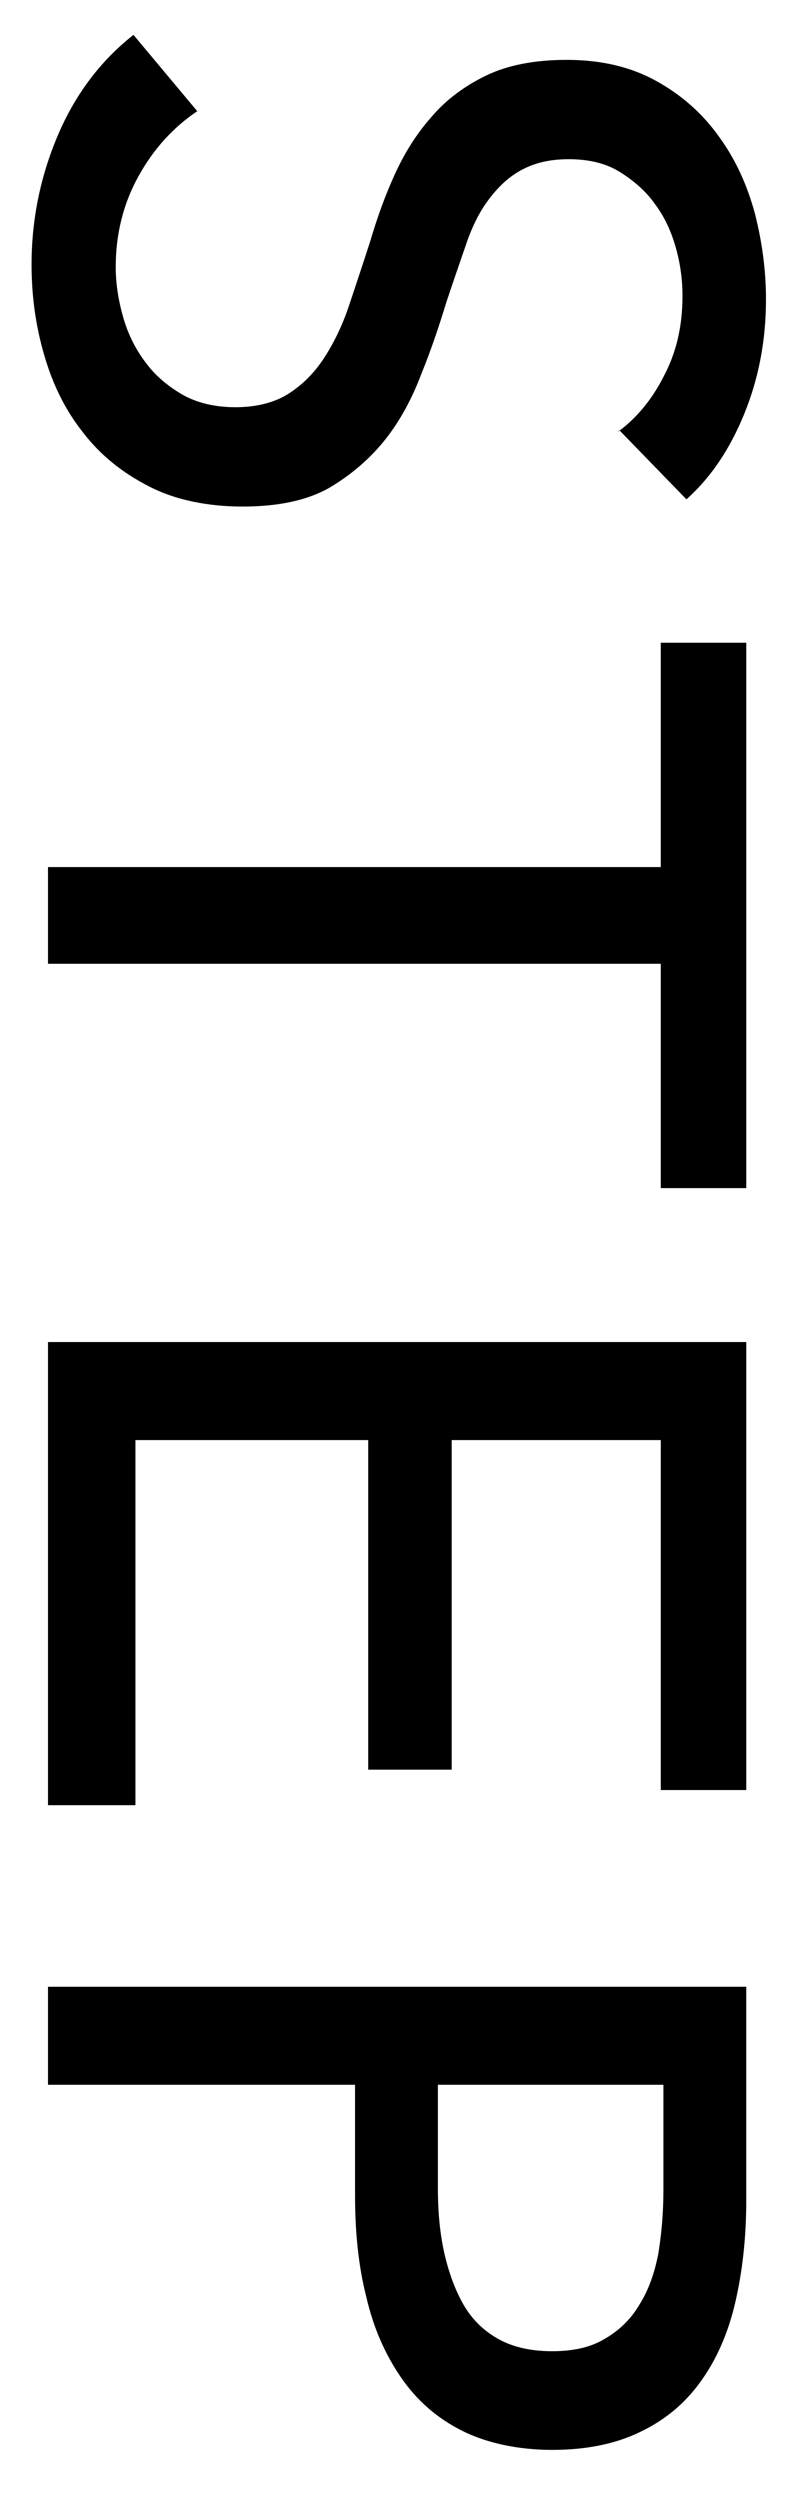 <?xml version="1.0" encoding="UTF-8"?>
<svg id="_レイヤー_1" data-name="レイヤー_1" xmlns="http://www.w3.org/2000/svg" viewBox="0 0 12 38">
  <path d="M9.39,6.57c.29-.21.53-.5.71-.86.19-.36.28-.76.28-1.21,0-.24-.03-.48-.1-.73-.07-.25-.17-.47-.32-.67-.14-.2-.33-.36-.54-.49s-.47-.19-.77-.19-.53.06-.73.17-.36.27-.5.46-.25.42-.34.69c-.09.26-.19.55-.29.85-.11.36-.23.72-.38,1.09-.14.37-.32.71-.55,1s-.52.54-.86.74c-.34.19-.78.28-1.31.28s-1.03-.1-1.43-.31c-.41-.21-.74-.48-1-.82-.27-.34-.46-.73-.59-1.18-.13-.45-.19-.9-.19-1.37,0-.67.13-1.32.39-1.94s.64-1.14,1.16-1.55l.97,1.16c-.37.25-.67.58-.9,1-.23.42-.34.88-.34,1.37,0,.25.04.5.11.75.07.25.18.48.33.68.15.21.34.37.56.5.22.13.5.2.82.2s.59-.07.8-.2c.22-.14.4-.32.55-.55.15-.23.28-.5.38-.8.1-.3.21-.63.32-.97.1-.34.22-.68.37-1.01.15-.33.33-.62.56-.88.22-.26.5-.47.83-.63s.74-.24,1.23-.24c.53,0,.98.11,1.36.32.38.21.7.49.95.84.25.34.43.73.55,1.17.11.43.17.87.17,1.31,0,.62-.11,1.2-.33,1.74-.22.54-.51.97-.88,1.3l-1.02-1.05Z"/>
  <path d="M.73,14.66v-1.48h9.32v-3.41h1.3v8.29h-1.3v-3.41H.73Z"/>
  <path d="M2.06,21.89v5.55H.73v-7.04h10.62v6.81h-1.3v-5.32h-3.18v5.01h-1.27v-5.01h-3.54Z"/>
  <path d="M11.35,30.21v3.24c0,.57-.06,1.09-.17,1.56s-.29.87-.53,1.2-.54.58-.92.76c-.37.18-.82.27-1.33.27s-.99-.1-1.37-.29c-.38-.19-.69-.46-.93-.81s-.42-.75-.53-1.23c-.12-.47-.17-.99-.17-1.54v-1.68H.73v-1.49h10.62ZM6.66,31.69v1.57c0,.36.03.69.1,1,.07.3.17.57.3.79s.31.39.53.51c.22.12.49.18.81.18s.59-.06.8-.19c.21-.12.39-.29.52-.51.14-.22.23-.47.29-.77.05-.3.08-.63.08-.98v-1.6h-3.44Z"/>
</svg>